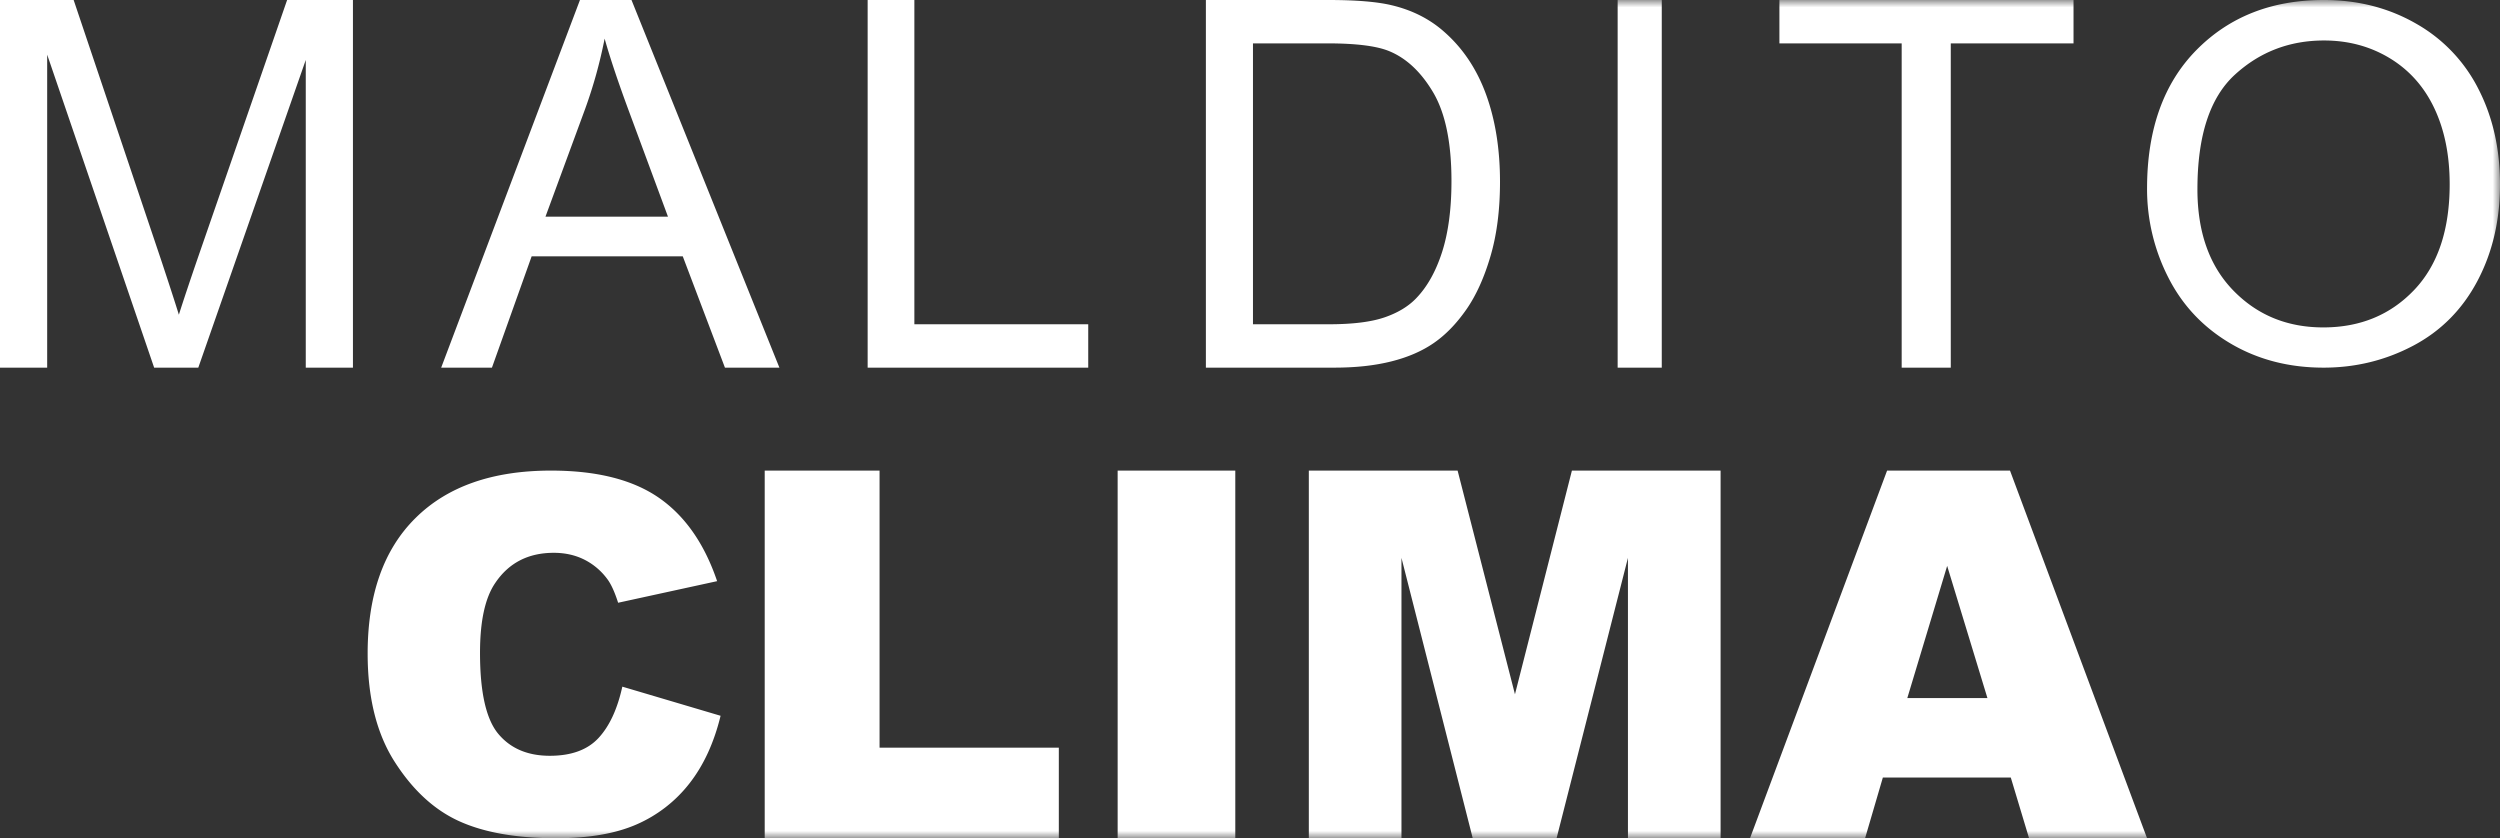 <svg width="170" height="57" viewBox="0 0 170 57" xmlns="http://www.w3.org/2000/svg" xmlns:xlink="http://www.w3.org/1999/xlink">
    <rect x="0" y="0" width="170" height="57" fill="#333333" stroke="none"/>
    <defs>
        <path id="dcg3z5bmda" d="M0 57h170V0H0z"/>
    </defs>
    <g fill="none" fill-rule="evenodd">
        <path d="M0 25V0h5.008l5.955 17.701c.547 1.65.948 2.883 1.2 3.7.286-.908.732-2.244 1.338-4.006L19.524 0H24v25h-3.208V4.076L13.484 25h-3.002L3.208 3.717V25H0zM37.091 14.734h8.331L42.86 7.812c-.784-2.105-1.365-3.832-1.745-5.185a32.16 32.16 0 0 1-1.324 4.775l-2.699 7.332zM30 25l9.437-25h3.505L53 25h-3.704l-2.868-7.57H36.152l-2.7 7.57H30zM59 25V0h3.177v22.05H74V25zM85.202 22.05h5.165c1.595 0 2.845-.153 3.755-.46.906-.307 1.63-.74 2.168-1.297.76-.783 1.35-1.838 1.775-3.163.423-1.324.635-2.93.635-4.817 0-2.615-.416-4.626-1.245-6.03-.832-1.403-1.84-2.344-3.029-2.821-.858-.342-2.239-.512-4.141-.512h-5.083v19.1zM82 25V0h8.334c1.88 0 3.317.119 4.307.358 1.385.33 2.568.927 3.546 1.79 1.276 1.114 2.231 2.538 2.864 4.272.632 1.735.949 3.716.949 5.944 0 1.9-.214 3.58-.644 5.047-.43 1.467-.98 2.682-1.65 3.642-.671.96-1.405 1.717-2.203 2.268-.798.552-1.76.97-2.887 1.253-1.129.285-2.423.426-3.887.426H82z" fill="#FFF"/>
        <mask id="z5cf01exqb" fill="#fff">
            <use xlink:href="#dcg3z5bmda"/>
        </mask>
        <path fill="#FFF" mask="url(#z5cf01exqb)" d="M110 25h3V0h-3zM129.314 25V2.951H121V0h20v2.951h-8.347V25zM149.425 12.871c0 2.911.812 5.205 2.438 6.88 1.627 1.675 3.667 2.513 6.12 2.513 2.5 0 4.556-.846 6.172-2.537 1.615-1.692 2.423-4.094 2.423-7.201 0-1.967-.347-3.684-1.037-5.15-.69-1.467-1.7-2.605-3.029-3.413-1.33-.807-2.822-1.21-4.478-1.21-2.35 0-4.372.777-6.068 2.331-1.695 1.556-2.541 4.151-2.541 7.787m-3.425-.05c0-4.009 1.12-7.148 3.355-9.417C151.593 1.135 154.48 0 158.017 0c2.318 0 4.405.534 6.265 1.6a10.583 10.583 0 0 1 4.255 4.458c.976 1.905 1.463 4.067 1.463 6.483 0 2.45-.514 4.641-1.54 6.575-1.027 1.935-2.482 3.398-4.365 4.393C162.212 24.503 160.18 25 158 25c-2.362 0-4.474-.55-6.333-1.648-1.862-1.099-3.27-2.598-4.23-4.498A13.219 13.219 0 0 1 146 12.82M42.32 46.693l6.68 1.98c-.447 1.835-1.154 3.37-2.118 4.6a9.212 9.212 0 0 1-3.595 2.788c-1.43.626-3.252.939-5.461.939-2.683 0-4.874-.382-6.573-1.146-1.7-.763-3.167-2.106-4.402-4.03C25.617 49.905 25 47.443 25 44.442c0-3.998 1.086-7.072 3.257-9.218C30.427 33.073 33.499 32 37.47 32c3.109 0 5.552.616 7.332 1.847 1.777 1.231 3.098 3.121 3.962 5.672l-6.732 1.468c-.236-.737-.481-1.275-.74-1.616a4.383 4.383 0 0 0-1.566-1.32c-.617-.308-1.307-.46-2.07-.46-1.728 0-3.052.68-3.973 2.042-.696 1.01-1.042 2.597-1.042 4.76 0 2.68.414 4.516 1.244 5.51.83.993 1.998 1.49 3.502 1.49 1.459 0 2.56-.401 3.307-1.204.746-.802 1.288-1.968 1.624-3.496M52 32h7.81v18.843H72V57H52zM76 57h8V32h-8zM89 32h10.117l3.9 15.211L106.89 32H117v25h-6.3V37.935L105.847 57h-5.701l-4.846-19.065V57H89zM135.145 47.468l-2.738-8.988-2.71 8.988h5.448zm1.589 5.405h-8.7L126.825 57H119l9.322-25h8.358L146 57h-8.024l-1.242-4.127z"/>
    </g>
</svg>
